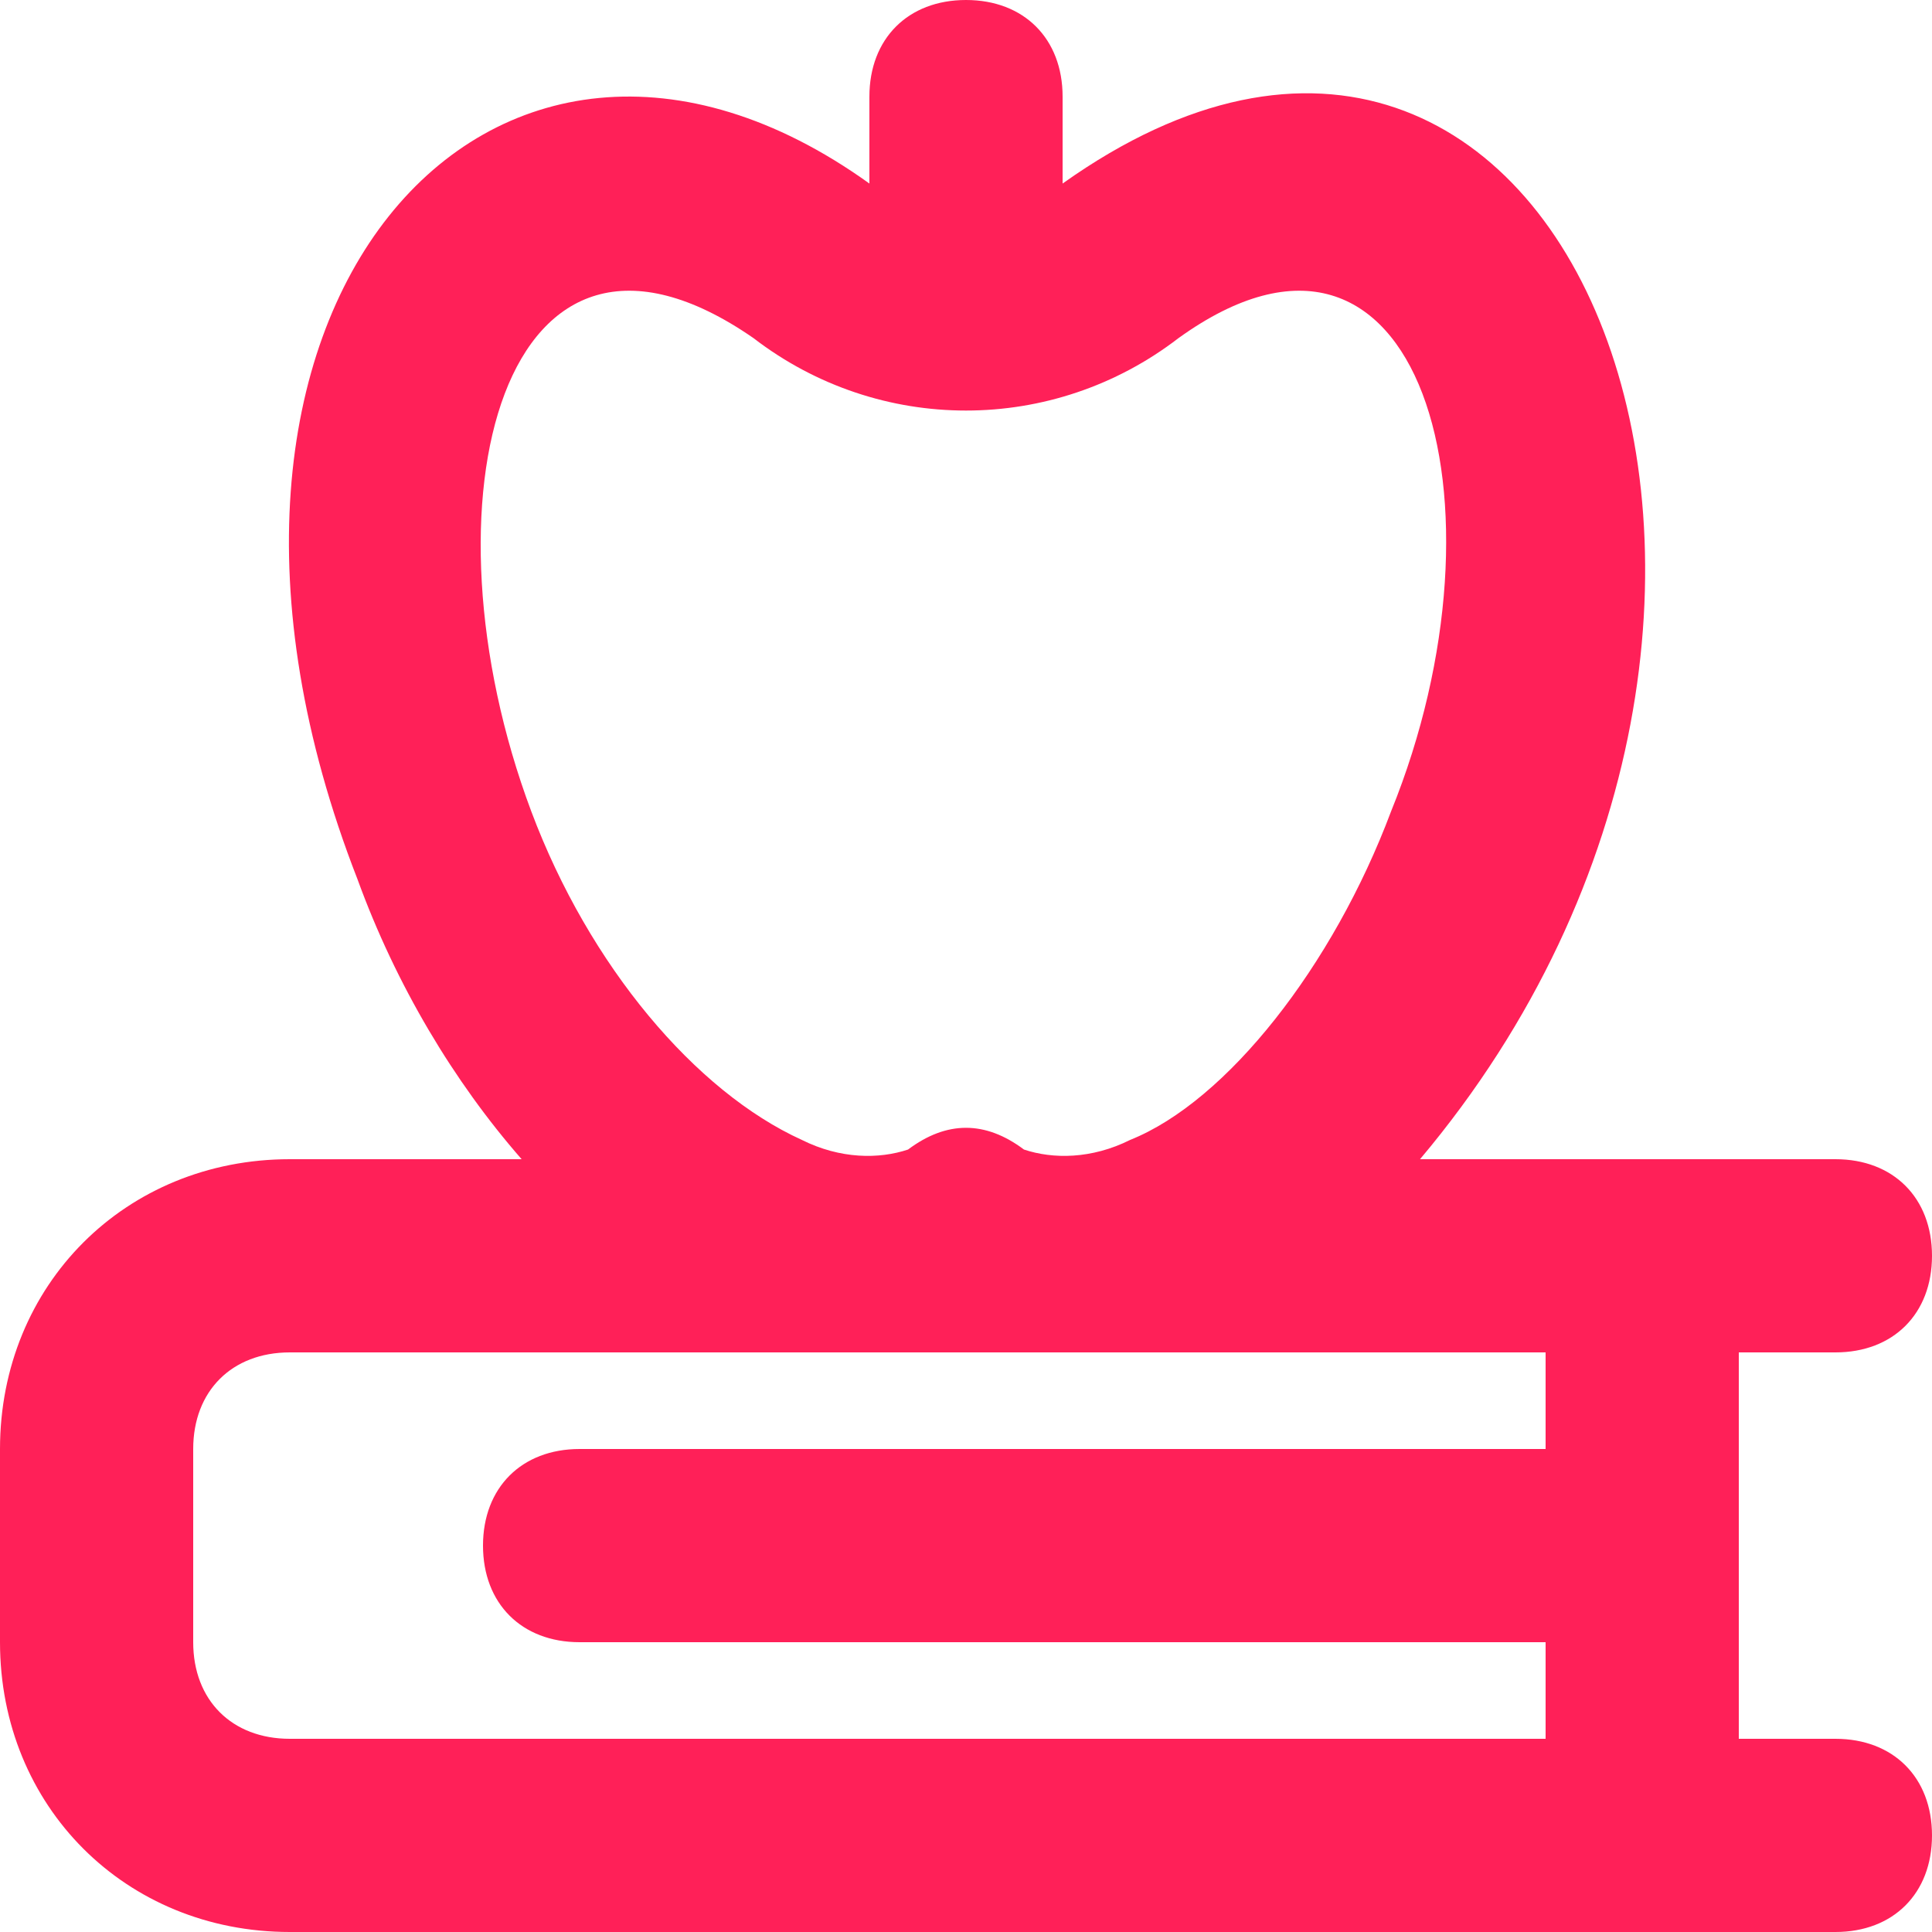 <svg width="38" height="38" viewBox="0 0 38 38" fill="none" xmlns="http://www.w3.org/2000/svg">
<path d="M36.1 34.2H34.2V26.6H36.1C37.24 26.6 38 25.84 38 24.7C38 23.56 37.24 22.8 36.1 22.8H27.93C37.05 11.97 30.78 -3.42 20.9 3.61V1.9C20.9 0.76 20.14 0 19 0C17.86 0 17.1 0.76 17.1 1.9V3.61C9.69 -1.71 2.66 6.08 7.03 17.29C7.79 19.38 8.93 21.28 10.26 22.8H5.7C2.47 22.8 0 25.27 0 28.5V32.3C0 35.53 2.47 38 5.7 38H36.1C37.24 38 38 37.24 38 36.1C38 34.96 37.24 34.2 36.1 34.2ZM14.82 6.65C17.29 8.55 20.71 8.55 23.18 6.65C27.93 3.23 29.83 9.88 27.36 15.96C26.22 19 24.13 21.66 22.23 22.42C21.47 22.8 20.71 22.8 20.14 22.61C19.38 22.04 18.62 22.04 17.86 22.61C17.29 22.8 16.53 22.8 15.77 22.42C13.68 21.47 11.59 19 10.45 15.96C8.17 9.88 9.88 3.23 14.82 6.65ZM3.8 32.3V28.5C3.8 27.36 4.56 26.6 5.7 26.6C39.52 26.6 9.88 26.6 30.4 26.6V28.5H11.4C10.26 28.5 9.5 29.26 9.5 30.4C9.5 31.54 10.26 32.3 11.4 32.3H30.4V34.2H5.7C4.56 34.2 3.8 33.44 3.8 32.3Z" fill="#FF2058"/>
</svg>
